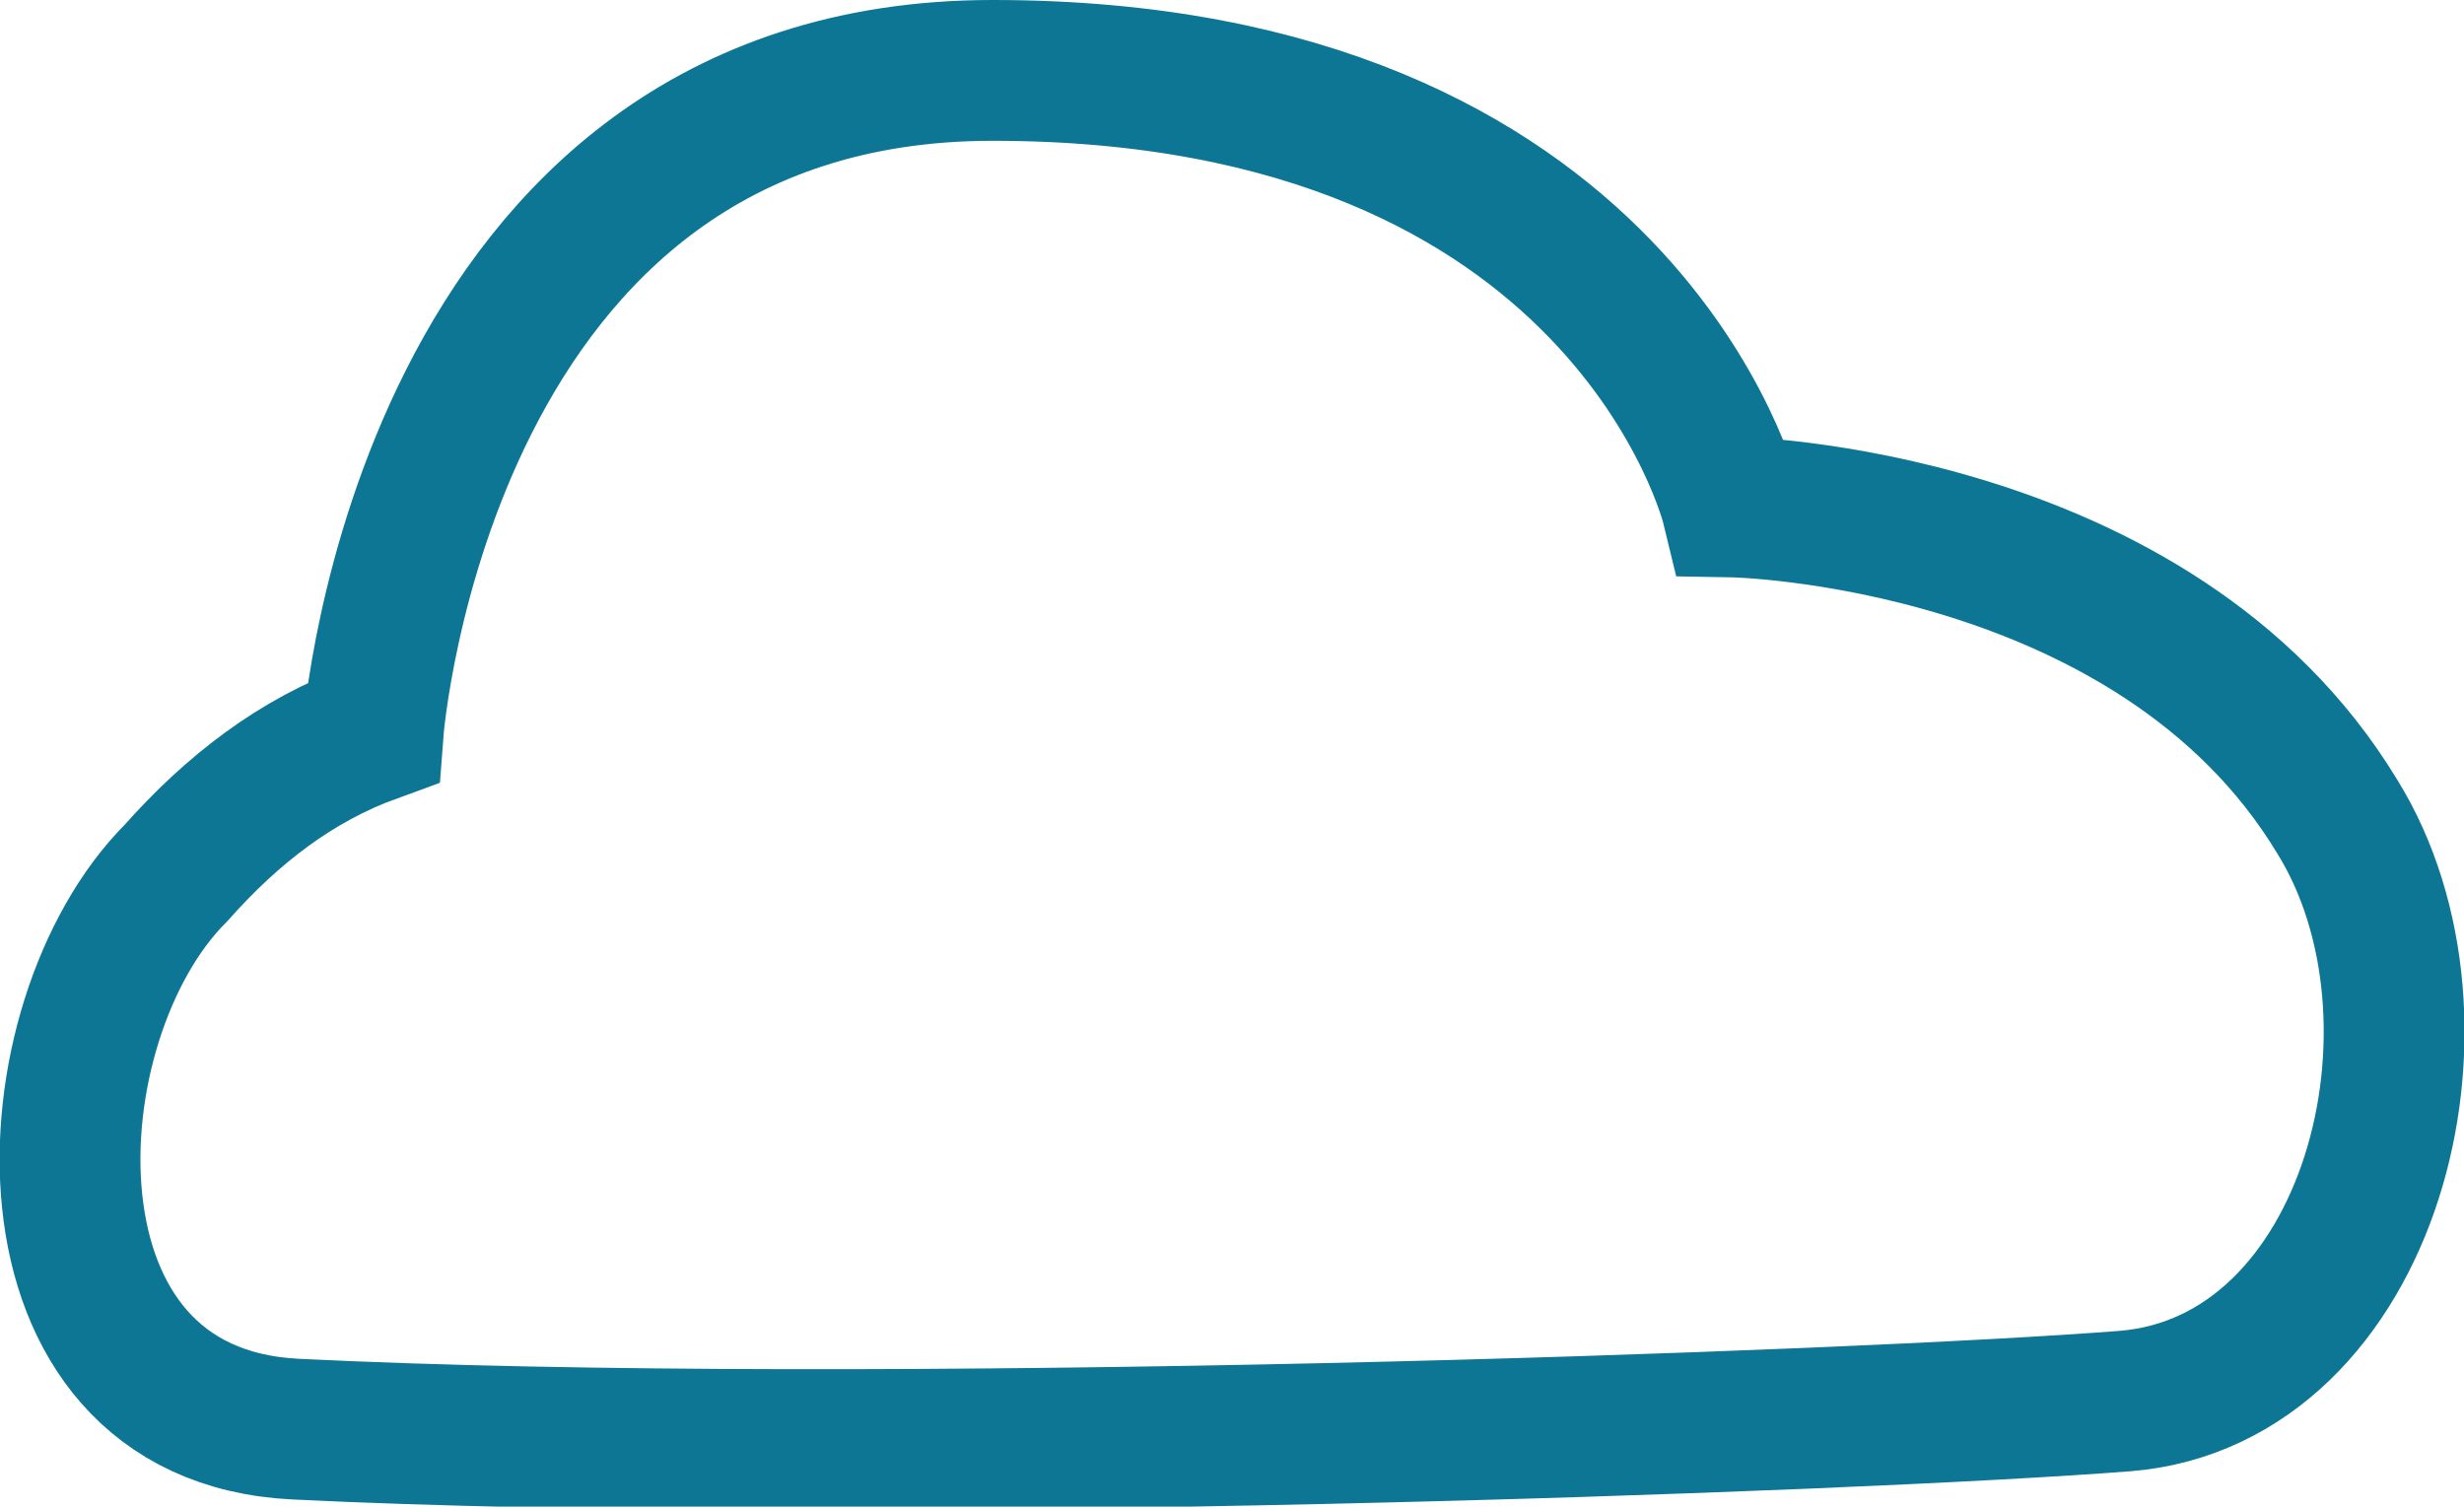 <?xml version="1.0" encoding="utf-8"?>
<!-- Generator: Adobe Illustrator 22.1.0, SVG Export Plug-In . SVG Version: 6.00 Build 0)  -->
<svg version="1.1" id="cloud" xmlns="http://www.w3.org/2000/svg" xmlns:xlink="http://www.w3.org/1999/xlink" x="0px" y="0px"
	 width="35px" height="21.4px" viewBox="0 0 35 21.4" style="enable-background:new 0 0 35 21.4;" xml:space="preserve">
<style type="text/css">
	.st0{fill:none;stroke:#0D7694;stroke-width:2;stroke-miterlimit:10;}
</style>
<title>icon-cloud</title>
<path class="st0" d="M5.3,10.4c0,0,0.7-9.4,8.8-9.4c9,0,10.5,6.2,10.5,6.2s6,0.1,8.6,4.4c1.8,2.9,0.5,8-3,8.3
	c-3.8,0.3-17.9,0.8-26,0.4c-4.1-0.2-3.8-5.8-1.7-7.9C3.3,11.5,4.2,10.8,5.3,10.4z"/>
</svg>
